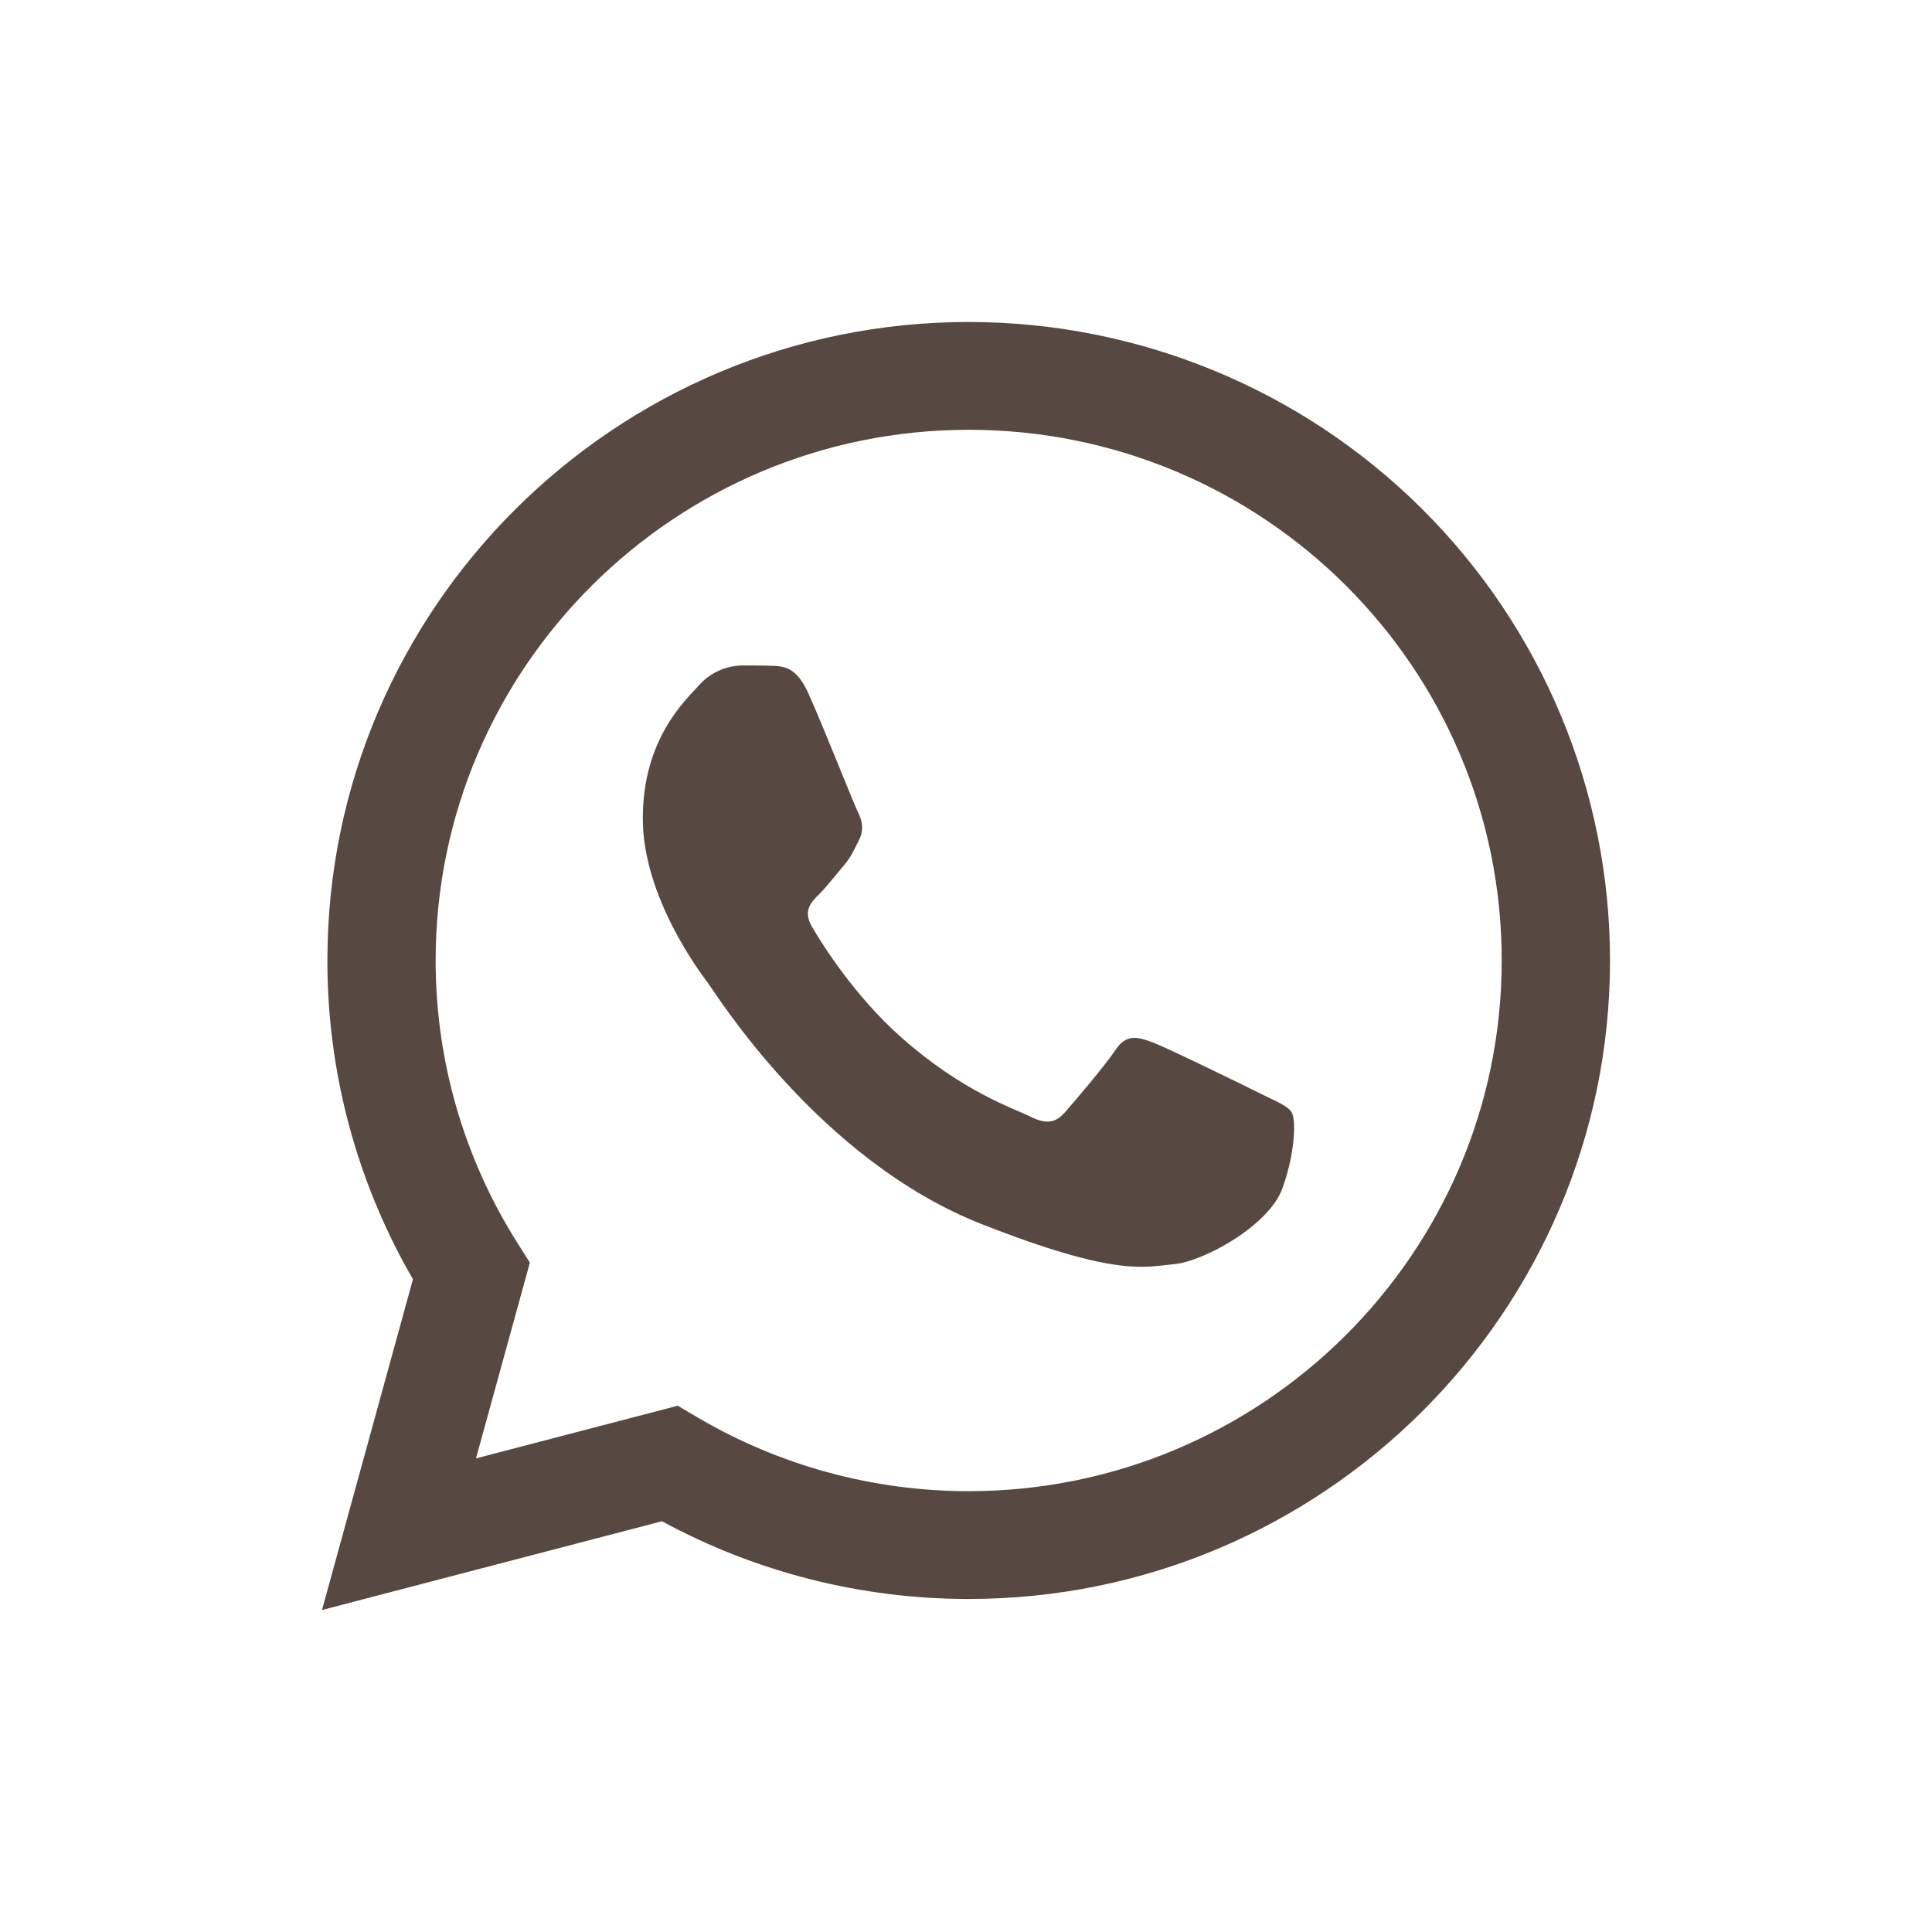 <?xml version="1.0" encoding="UTF-8"?> <svg xmlns="http://www.w3.org/2000/svg" width="35" height="35" viewBox="0 0 35 35" fill="none"> <path fill-rule="evenodd" clip-rule="evenodd" d="M7.481 23.175L5.833 29.167L11.992 27.559C13.696 28.483 15.604 28.967 17.544 28.967H17.549C23.952 28.967 29.164 23.779 29.167 17.404C29.168 14.336 27.944 11.393 25.765 9.223C23.587 7.053 20.631 5.834 17.549 5.833C11.145 5.833 5.933 11.02 5.931 17.395C5.928 19.424 6.463 21.418 7.481 23.175ZM12.63 25.674L12.278 25.466L8.623 26.42L9.599 22.874L9.369 22.51C8.402 20.978 7.89 19.205 7.892 17.396C7.895 12.097 12.226 7.786 17.552 7.786C22.886 7.789 27.207 12.094 27.205 17.404C27.203 22.703 22.871 27.014 17.549 27.014H17.545C15.816 27.014 14.118 26.551 12.63 25.674Z" fill="#574841"></path> <path fill-rule="evenodd" clip-rule="evenodd" d="M14.645 12.562C14.428 12.08 14.199 12.071 13.992 12.062C13.823 12.055 13.629 12.056 13.436 12.056C13.138 12.063 12.857 12.194 12.661 12.417C12.395 12.706 11.645 13.405 11.645 14.827C11.645 16.249 12.686 17.623 12.831 17.816C12.976 18.009 14.839 21.02 17.789 22.178C20.241 23.141 20.741 22.95 21.273 22.901C21.805 22.853 22.99 22.203 23.232 21.528C23.474 20.853 23.474 20.274 23.401 20.154C23.329 20.033 23.135 19.961 22.845 19.817C22.555 19.672 21.128 18.973 20.861 18.876C20.595 18.78 20.402 18.732 20.208 19.021C20.015 19.311 19.459 19.961 19.289 20.154C19.12 20.346 18.95 20.371 18.66 20.226C18.37 20.082 17.435 19.777 16.326 18.792C15.463 18.026 14.88 17.08 14.711 16.791C14.541 16.502 14.693 16.345 14.838 16.201C14.969 16.072 15.129 15.864 15.274 15.695C15.419 15.526 15.467 15.406 15.564 15.213C15.661 15.021 15.612 14.851 15.54 14.707C15.467 14.562 14.903 13.133 14.645 12.562Z" fill="#574841"></path> </svg> 